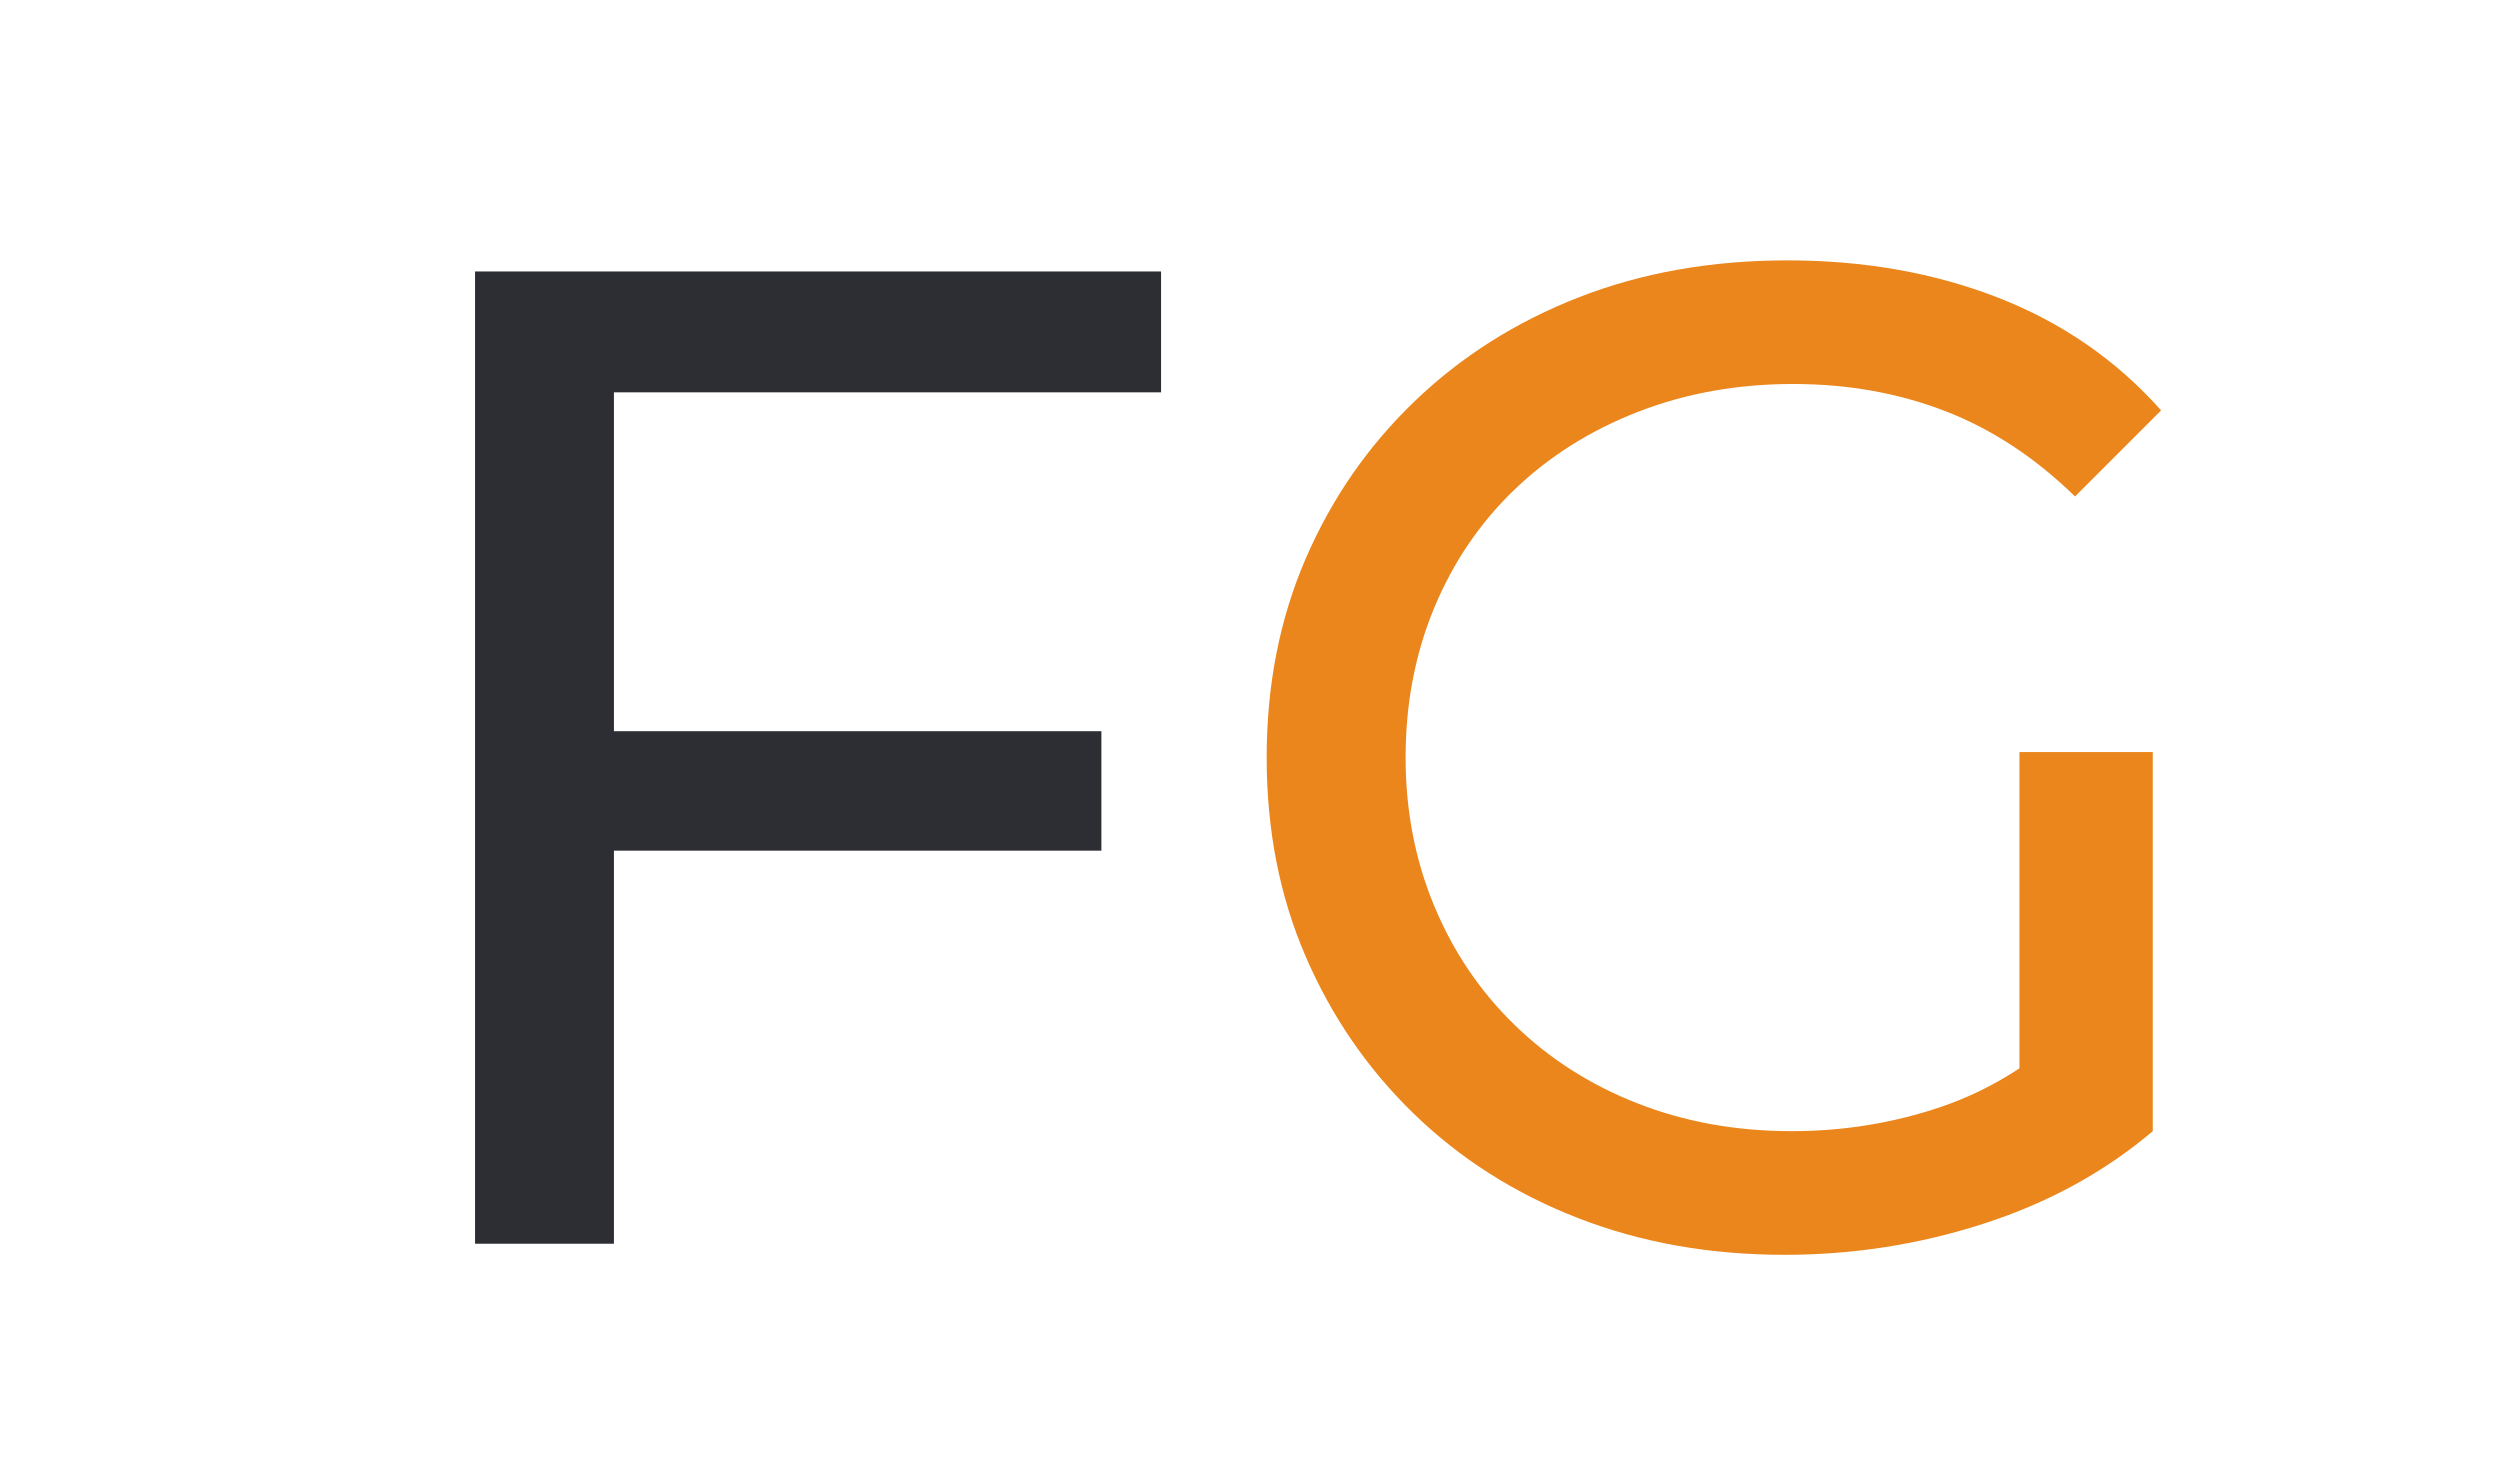 <?xml version="1.0" encoding="utf-8"?>
<!-- Generator: Adobe Illustrator 16.0.0, SVG Export Plug-In . SVG Version: 6.00 Build 0)  -->
<!DOCTYPE svg PUBLIC "-//W3C//DTD SVG 1.1//EN" "http://www.w3.org/Graphics/SVG/1.1/DTD/svg11.dtd">
<svg version="1.1" id="Ebene_1" xmlns="http://www.w3.org/2000/svg" xmlns:xlink="http://www.w3.org/1999/xlink" x="0px" y="0px"
	 width="54px" height="32px" viewBox="0 0 54 32" enable-background="new 0 0 54 32" xml:space="preserve">
<g>
	<path fill="#2D2E33" d="M13.261,26.864h-3v-21h14.818v2.61H13.261V26.864z M12.96,15.794h10.83v2.58H12.96V15.794z"/>
	<path fill="#EA861B" d="M38.55,27.104c-1.62,0-3.11-0.265-4.47-0.796c-1.36-0.529-2.54-1.279-3.54-2.25
		c-1-0.969-1.78-2.104-2.34-3.404c-0.561-1.3-0.84-2.73-0.84-4.29c0-1.56,0.279-2.99,0.84-4.29c0.56-1.3,1.345-2.435,2.354-3.405
		s2.195-1.72,3.556-2.25c1.359-0.53,2.859-0.795,4.5-0.795c1.659,0,3.18,0.27,4.56,0.81s2.55,1.35,3.51,2.43l-1.859,1.86
		c-0.86-0.84-1.796-1.455-2.806-1.845c-1.01-0.39-2.104-0.585-3.285-0.585c-1.199,0-2.314,0.2-3.345,0.6
		c-1.03,0.4-1.92,0.96-2.67,1.68c-0.75,0.72-1.33,1.575-1.74,2.565c-0.41,0.99-0.614,2.065-0.614,3.225
		c0,1.14,0.204,2.205,0.614,3.194c0.41,0.99,0.99,1.851,1.74,2.58c0.75,0.73,1.635,1.296,2.655,1.695c1.02,0.4,2.13,0.6,3.33,0.6
		c1.119,0,2.194-0.174,3.225-0.524c1.03-0.35,1.984-0.935,2.865-1.755l1.71,2.279c-1.04,0.881-2.255,1.546-3.646,1.996
		C41.465,26.879,40.029,27.104,38.55,27.104z M43.62,24.045v-7.801h2.88v8.189L43.62,24.045z"/>
</g>
</svg>

